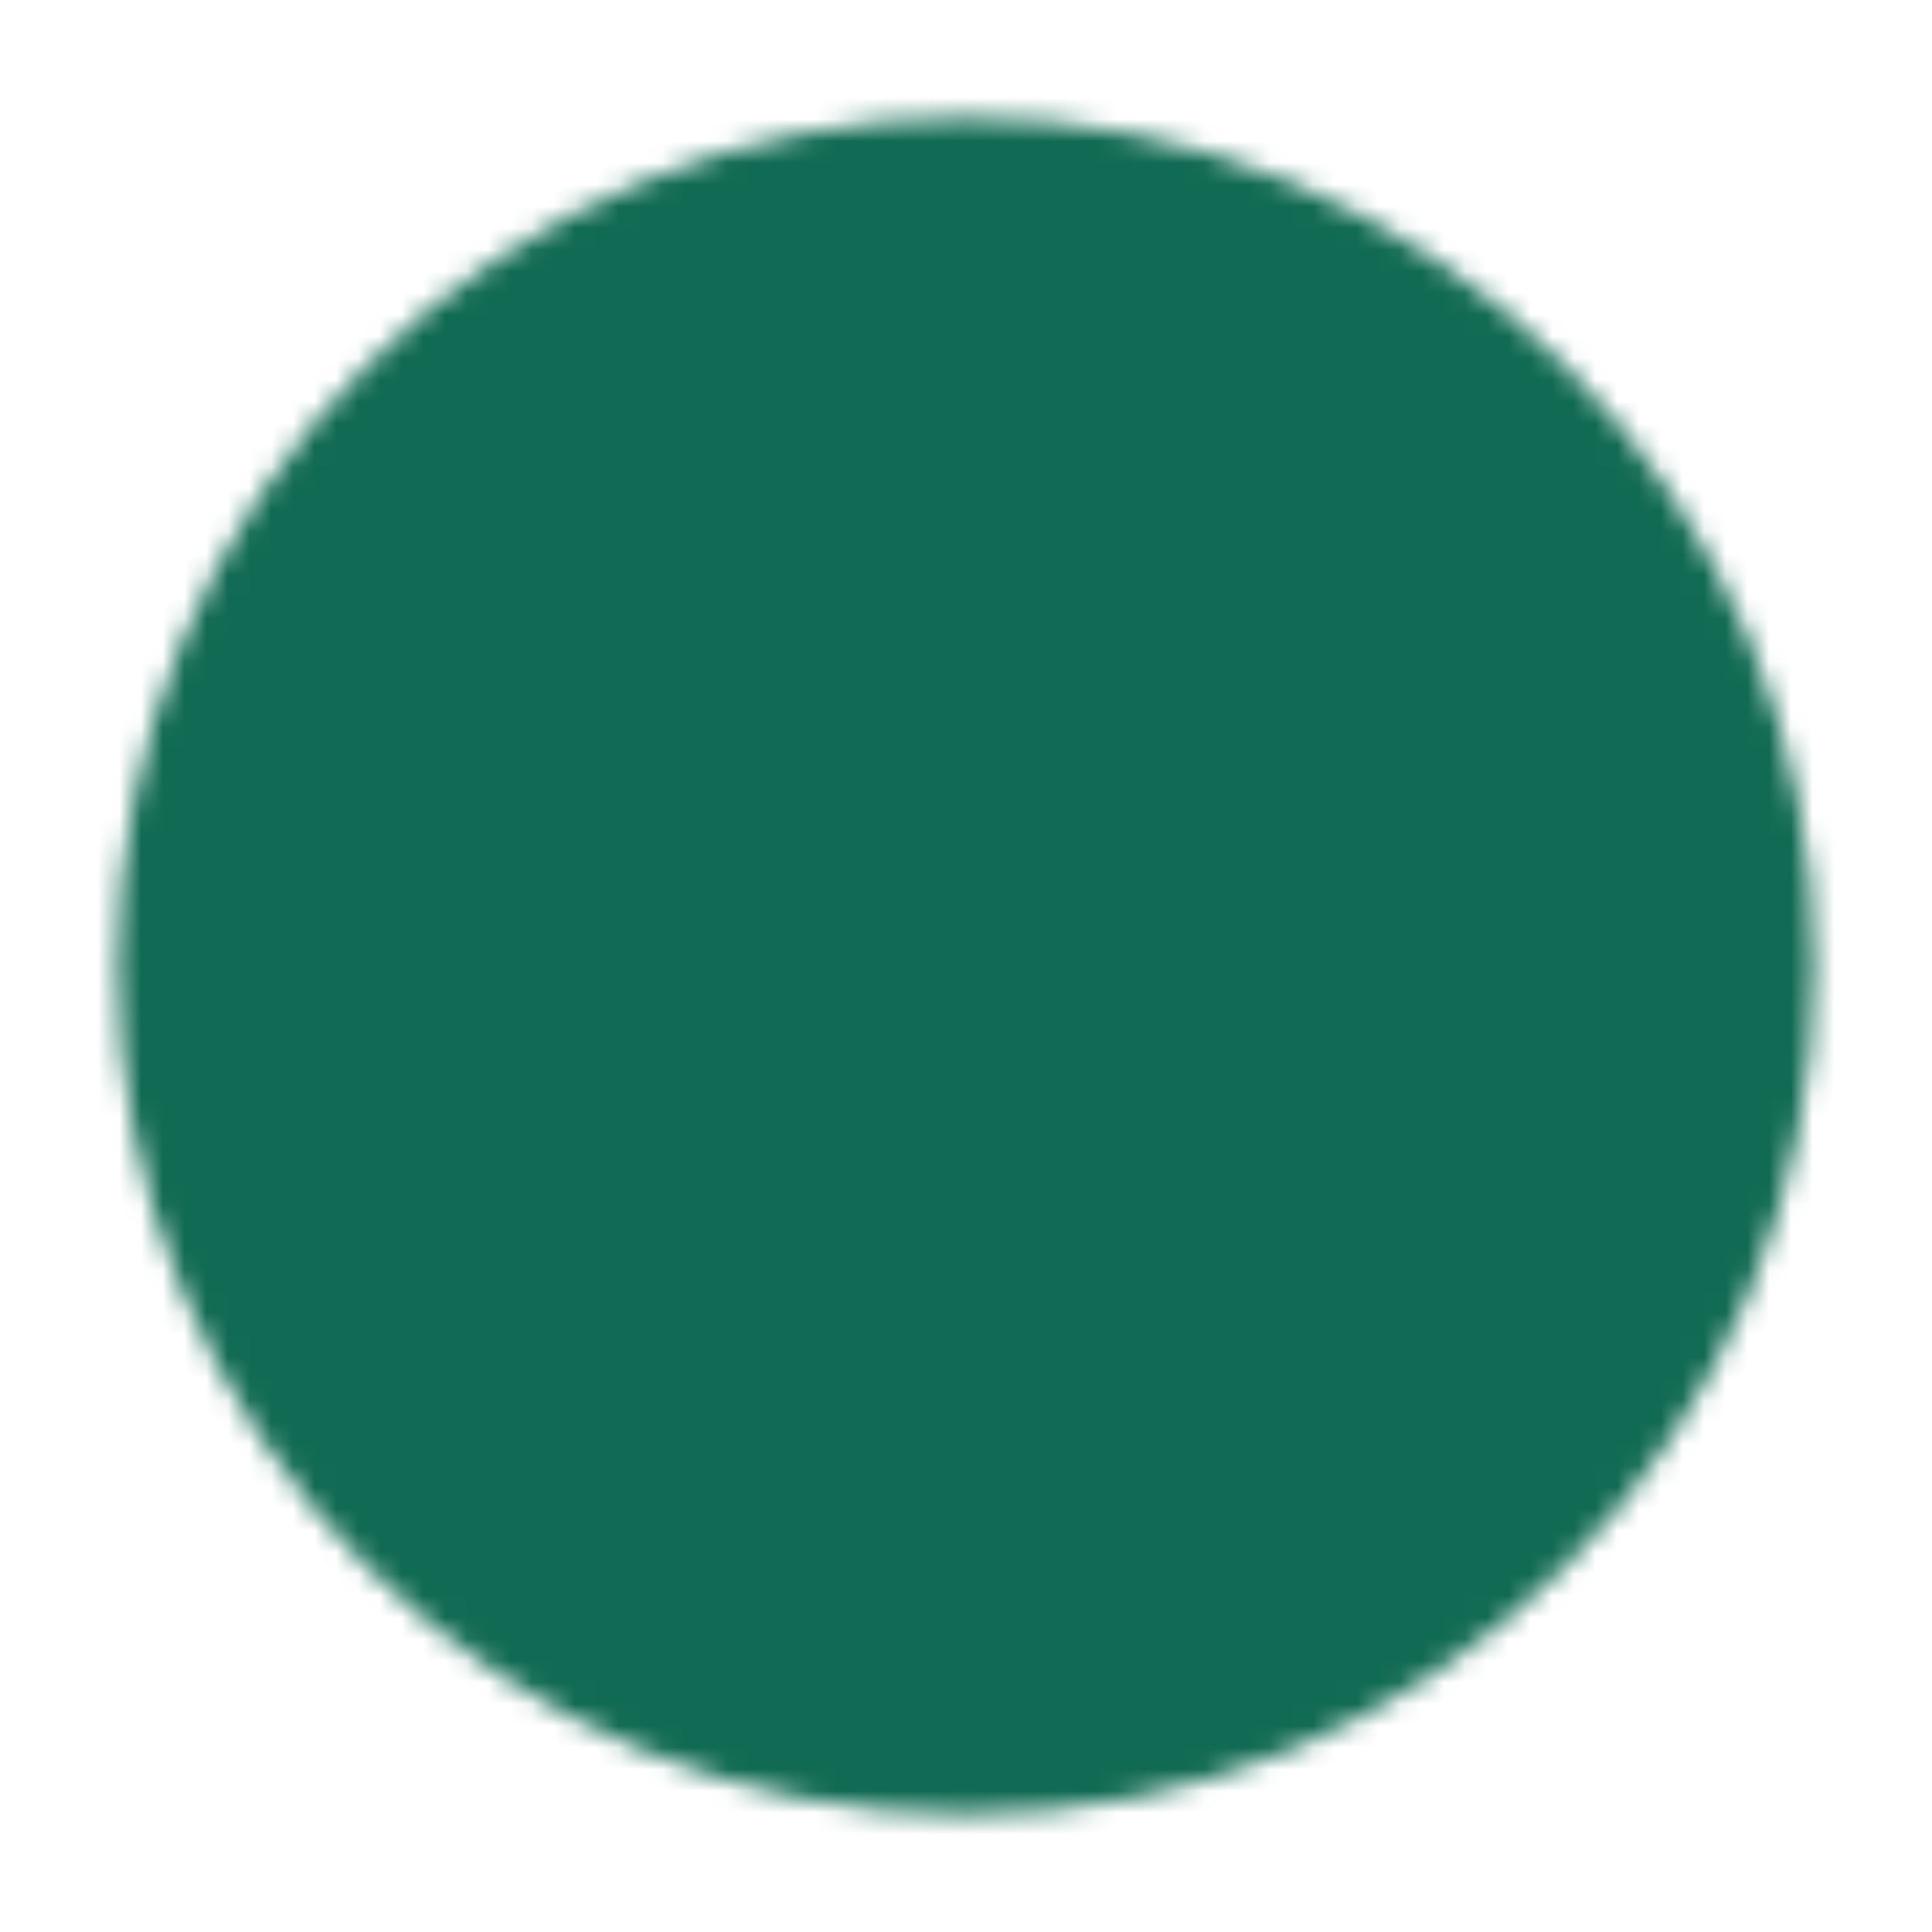 <?xml version="1.0" encoding="UTF-8"?> <svg xmlns="http://www.w3.org/2000/svg" width="89" height="89" viewBox="0 0 89 89" fill="none"> <mask id="mask0_225_14" style="mask-type:luminance" maskUnits="userSpaceOnUse" x="5" y="5" width="79" height="79"> <path d="M44.499 81.583C49.37 81.59 54.194 80.633 58.694 78.769C63.194 76.905 67.281 74.17 70.721 70.722C74.17 67.282 76.905 63.195 78.769 58.695C80.633 54.195 81.589 49.371 81.583 44.5C81.589 39.629 80.632 34.805 78.769 30.305C76.904 25.805 74.17 21.718 70.721 18.278C67.281 14.83 63.194 12.095 58.694 10.231C54.194 8.367 49.37 7.41 44.499 7.417C39.629 7.41 34.805 8.367 30.305 10.231C25.805 12.095 21.717 14.83 18.278 18.278C14.829 21.718 12.094 25.805 10.23 30.305C8.366 34.805 7.41 39.629 7.416 44.5C7.41 49.371 8.366 54.195 10.23 58.695C12.094 63.195 14.829 67.282 18.278 70.722C21.717 74.17 25.805 76.905 30.305 78.769C34.805 80.633 39.629 81.59 44.499 81.583Z" fill="white" stroke="white" stroke-width="4" stroke-linejoin="round"></path> <path d="M29.666 44.5L40.791 55.625L63.041 33.375" stroke="black" stroke-width="4" stroke-linecap="round" stroke-linejoin="round"></path> </mask> <g mask="url(#mask0_225_14)"> <path d="M0 0H89V89H0V0Z" fill="#116A53"></path> </g> </svg> 